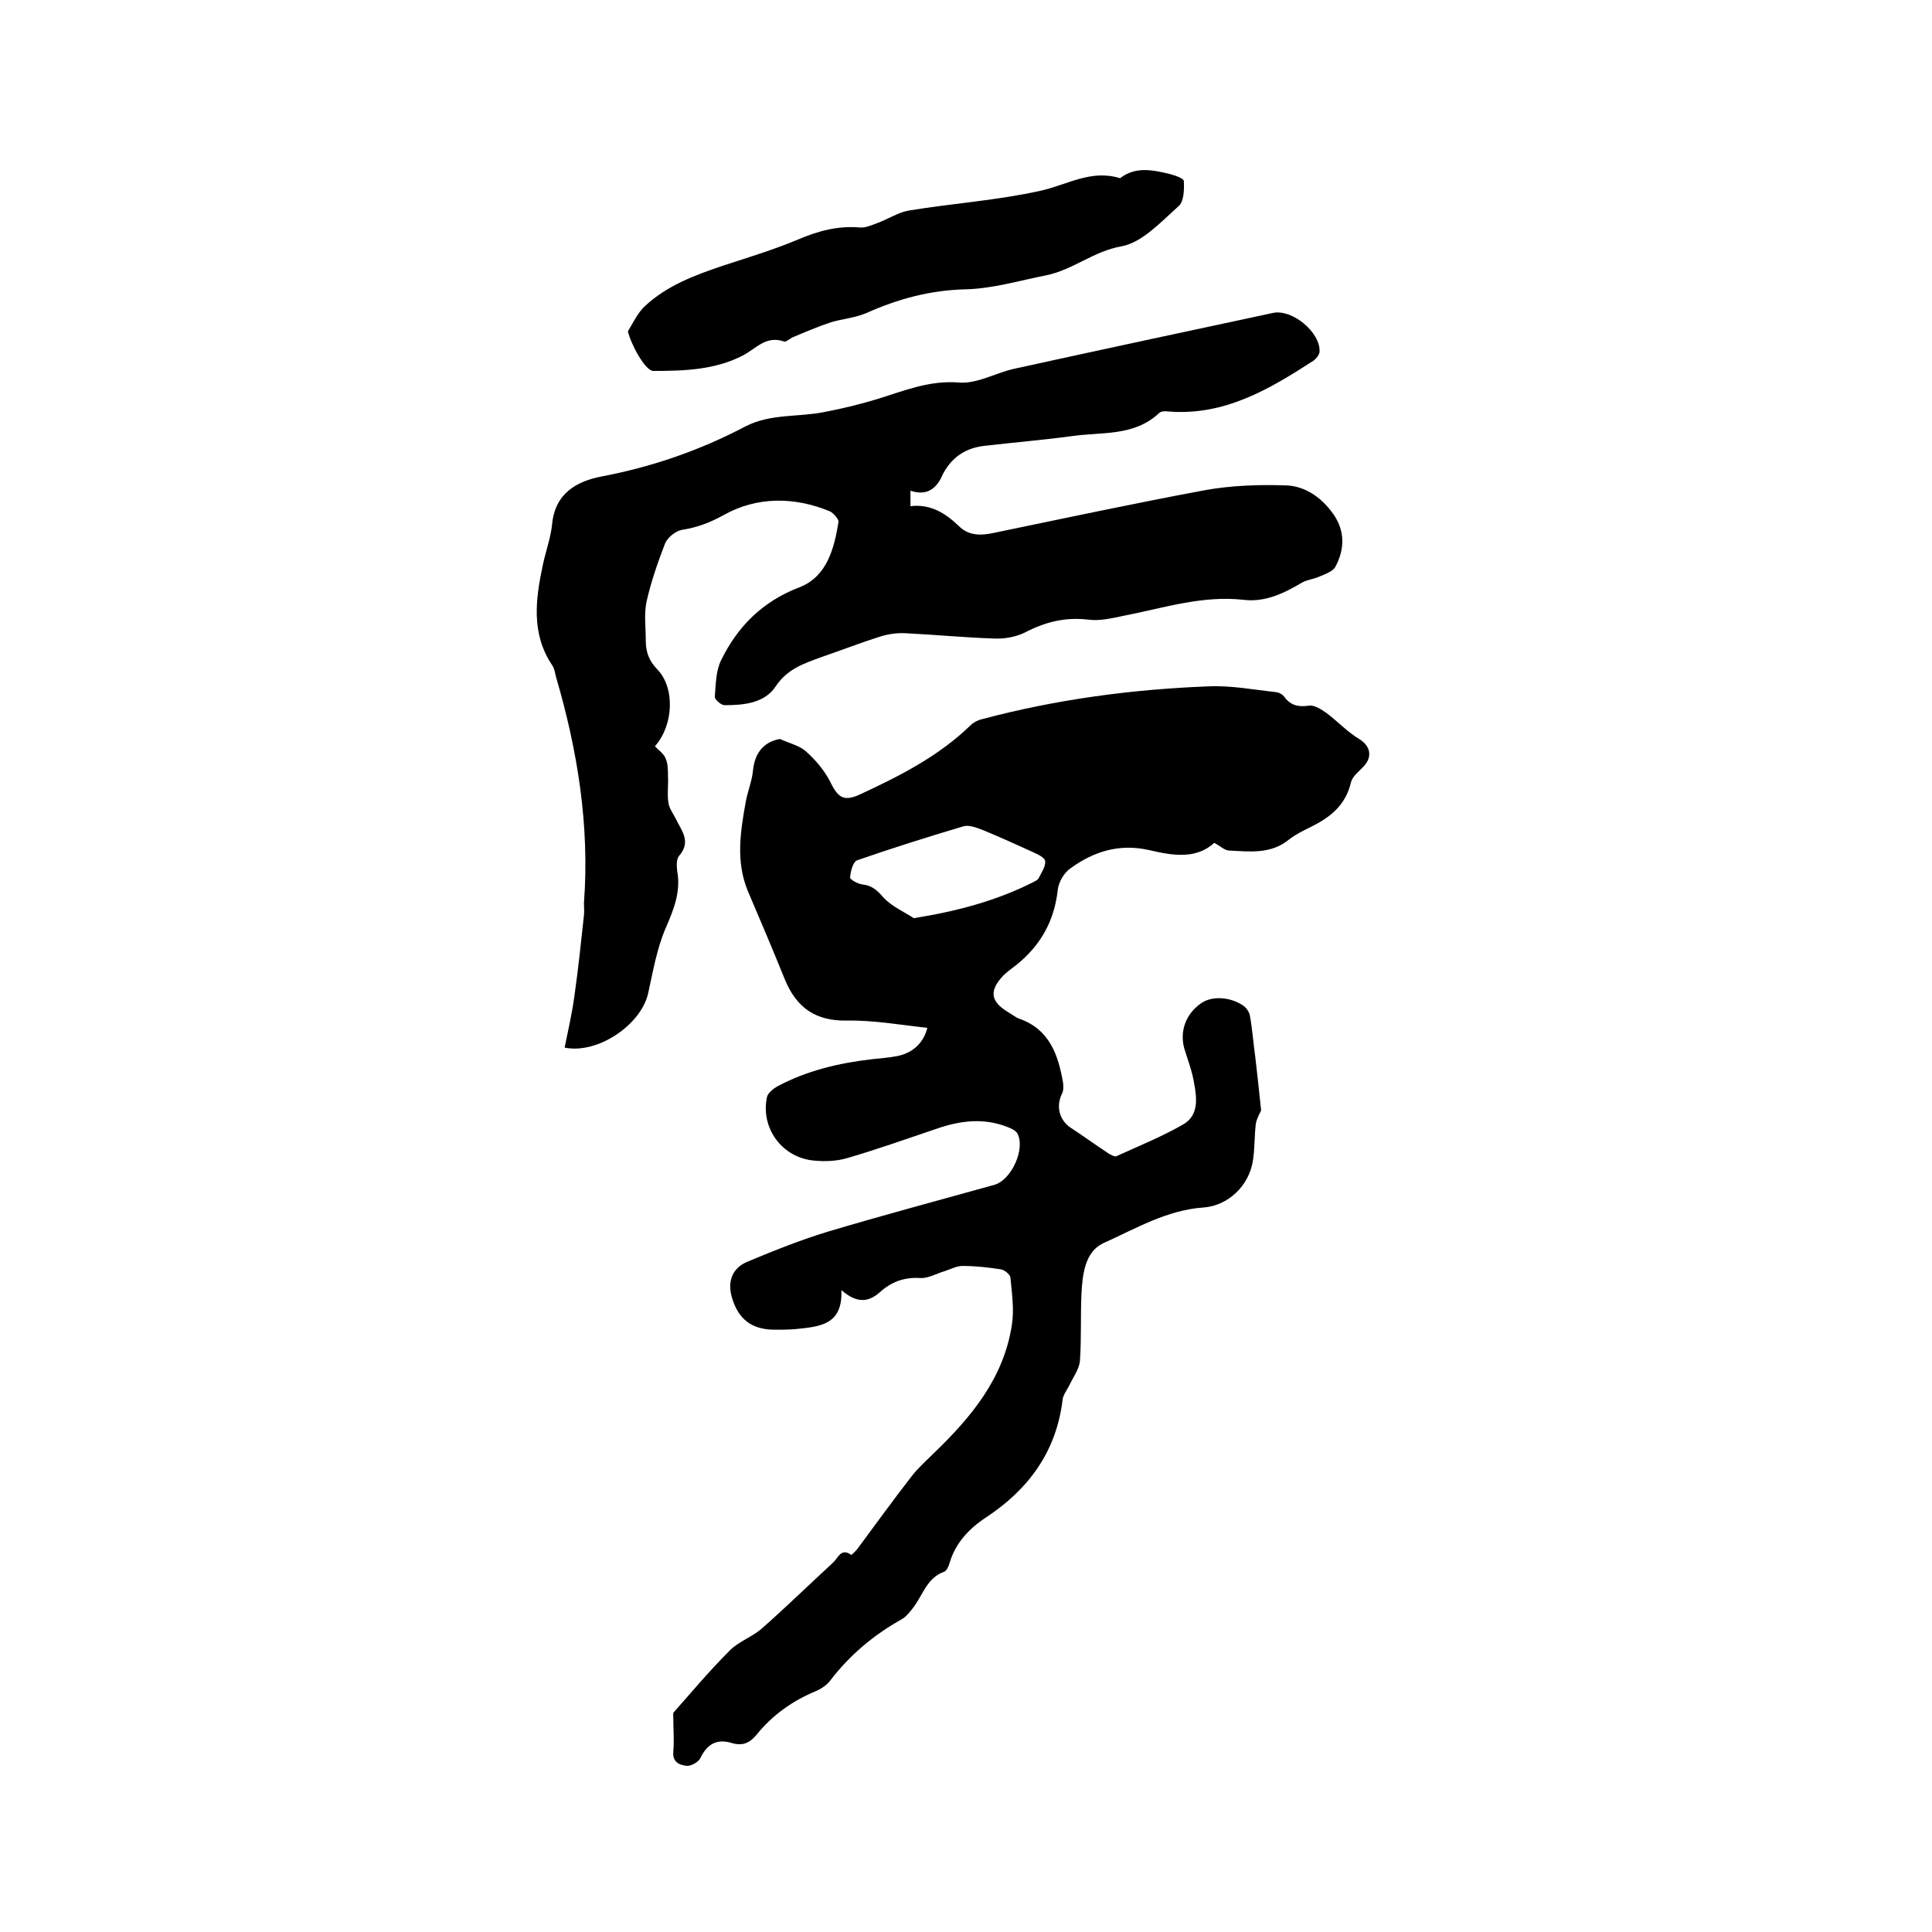 <svg enable-background="new 0 0 400 400" viewBox="0 0 400 400" xmlns="http://www.w3.org/2000/svg"><path d="m174.2 267.1c.3 7-4.2 7.5-8.7 8-1.7.2-3.4.2-5.1.2-4.8 0-7.6-2.2-8.9-6.8-.9-3.2.1-6 3.3-7.3 5.5-2.3 11-4.5 16.6-6.2 11.4-3.4 23-6.5 34.5-9.7 3.5-1 6.5-7.5 4.7-10.7-.4-.6-1.3-1-2.1-1.3-4.9-1.9-9.7-1.3-14.6.4-6.2 2.1-12.4 4.3-18.6 6.1-2.1.6-4.4.7-6.6.5-6.7-.5-11.3-6.7-9.9-13.2.2-.8 1.2-1.6 2-2.1 6.1-3.3 12.8-4.9 19.7-5.7 1.7-.2 3.4-.3 5-.6 3.4-.6 5.7-2.7 6.5-5.9-5.6-.6-11.1-1.6-16.7-1.5-6.5.1-10.4-2.7-12.8-8.5-2.5-6.2-5.1-12.3-7.7-18.4-2.5-6.1-1.5-12.3-.4-18.4.4-2.2 1.3-4.3 1.5-6.5.4-4 2.6-6 5.6-6.5 2.2 1 4.1 1.4 5.4 2.6 1.9 1.7 3.6 3.7 4.8 5.9 1.7 3.5 2.8 4.6 6.3 3 8.2-3.8 16.3-7.9 22.9-14.3.6-.6 1.5-1.1 2.4-1.3 15.4-4.1 31.1-6.2 47-6.8 4.6-.2 9.3.7 13.9 1.2.7.1 1.4.5 1.8 1.1 1.3 1.7 2.9 2 5 1.7 1.1-.2 2.6.8 3.6 1.5 2.3 1.7 4.3 3.9 6.8 5.4 2.3 1.4 2.8 3.6 1 5.6-1 1.1-2.4 2.1-2.7 3.4-1.1 4.6-4.1 7.1-8.1 9.1-1.6.8-3.3 1.6-4.7 2.7-3.8 3.1-8.1 2.5-12.4 2.3-.9 0-1.8-.9-3.1-1.6-3.8 3.5-8.8 2.6-13.5 1.5-6.2-1.4-11.5.3-16.3 3.8-1.3.9-2.4 2.8-2.6 4.4-.7 6.5-3.6 11.6-8.6 15.6-.9.7-1.9 1.4-2.7 2.2-3 3.2-2.6 5.4 1.1 7.6.7.4 1.4 1 2.2 1.3 6.3 2.2 8.1 7.5 9.1 13.3.1.8.1 1.7-.3 2.4-1.2 2.6-.4 5.4 1.9 6.9 2.6 1.7 5.2 3.6 7.8 5.3.5.3 1.2.7 1.6.6 4.6-2.1 9.3-4 13.7-6.5 3.5-1.9 3-5.6 2.4-8.8-.4-2.4-1.3-4.7-2-7-1-3.6.3-7.2 3.5-9.4 2.1-1.5 5.9-1.4 8.7.5.7.5 1.3 1.4 1.4 2.2.5 2.8.7 5.7 1.1 8.5.4 3.5.8 7 1.2 11-.2.5-.9 1.6-1.1 2.8-.3 2.5-.2 5.1-.6 7.6-.8 5.2-5.1 9.3-10.2 9.7-7.6.5-14.1 4.4-20.8 7.4-3.8 1.8-4.3 6.5-4.5 10.6-.2 4.5 0 9.1-.3 13.6-.1 1.8-1.4 3.5-2.2 5.2-.5 1-1.3 2-1.4 3-1.3 10.8-7.1 18.6-15.9 24.4-3.5 2.3-6.3 5.3-7.5 9.4-.2.7-.6 1.6-1.1 1.8-3.4 1.2-4.3 4.4-6.1 7-.8 1.1-1.7 2.3-2.8 2.9-5.7 3.2-10.6 7.3-14.6 12.5-.7 1-1.9 1.8-3 2.3-4.9 2-9.1 5-12.4 9.1-1.4 1.7-2.9 2.3-5 1.7-3.2-1-5.2.2-6.6 3.1-.4.8-1.8 1.6-2.7 1.6-1.5-.1-3.1-.7-2.9-2.9.2-2.3 0-4.7 0-7 0-.4-.1-1 .1-1.2 3.8-4.3 7.5-8.7 11.6-12.8 1.9-1.9 4.7-2.8 6.7-4.6 5-4.4 9.8-9.1 14.7-13.6 1-.9 1.6-3.1 3.7-1.6.1.1.9-.7 1.3-1.2 3.7-5 7.4-10.1 11.2-15 1.3-1.7 3-3.2 4.6-4.8 7.7-7.4 14.5-15.5 16.2-26.6.5-3.2 0-6.5-.3-9.8-.1-.7-1.3-1.6-2-1.7-2.6-.4-5.3-.7-7.9-.7-1.3 0-2.5.7-3.8 1.1-1.7.5-3.3 1.5-5 1.4-3.3-.2-6 .8-8.4 3-2.3 2-4.7 2.3-7.9-.5zm15-77c9.3-1.5 17.3-3.7 24.8-7.5.4-.2.8-.4 1-.7.6-1.2 1.5-2.5 1.4-3.6-.1-.8-1.7-1.5-2.8-2-3.3-1.5-6.6-3-10-4.4-1.3-.5-3-1.2-4.2-.8-7.4 2.2-14.7 4.5-21.9 7-.9.3-1.4 2.3-1.5 3.6 0 .4 1.6 1.3 2.5 1.4 1.9.2 3 1.1 4.3 2.6 1.8 2 4.6 3.2 6.4 4.4z"/><path d="m188.5 101.6v3.2c4.1-.5 7.2 1.4 10 4.1 2.1 2.1 4.7 2 7.4 1.4 14.5-3 29-6.1 43.5-8.8 5.5-1 11.3-1.2 17-1 4 .2 7.3 2.6 9.7 6 2.4 3.5 2.3 7.2.4 10.8-.5 1-2.2 1.6-3.4 2.1-1.1.5-2.4.6-3.5 1.2-3.7 2.2-7.6 4.1-12 3.6-8.7-1-16.7 1.7-25 3.3-2.4.5-4.9 1.1-7.2.8-4.9-.6-9.1.5-13.3 2.7-1.9.9-4.2 1.3-6.3 1.2-6.1-.2-12.2-.8-18.4-1.1-1.7-.1-3.6.2-5.2.7-4.1 1.3-8.2 2.9-12.3 4.3-3.5 1.3-6.9 2.4-9.3 6-2.3 3.5-6.6 3.9-10.6 3.9-.7 0-2.1-1.2-2-1.8.2-2.5.2-5.3 1.3-7.5 3.4-7 8.6-12.2 16.2-15.1 5.7-2.2 7.2-8 8.1-13.5.1-.6-1-1.8-1.7-2.2-7.4-3.1-15.2-3.1-22 .7-2.9 1.6-5.5 2.6-8.7 3.1-1.3.2-3 1.6-3.5 2.8-1.5 3.9-2.9 7.9-3.8 11.9-.6 2.6-.2 5.5-.2 8.2 0 2.3.6 4.1 2.3 5.9 3.8 3.8 3.5 11.6-.4 16 .7.8 1.8 1.5 2.2 2.5.5 1.1.5 2.5.5 3.7.1 1.9-.2 3.8.1 5.6.2 1.2 1.1 2.3 1.6 3.4 1.2 2.4 3.1 4.6.6 7.5-.6.7-.5 2.1-.4 3.1.8 4.3-.7 8-2.4 11.9-1.8 4.2-2.6 8.9-3.6 13.4-1.4 6.5-10.4 12.7-17.3 11.3.7-3.5 1.5-6.9 2-10.5.8-5.6 1.4-11.3 2-16.9.1-.8 0-1.7 0-2.5 1.2-16-1.3-31.6-5.8-46.9-.2-.8-.3-1.7-.8-2.4-4.4-6.6-3.4-13.7-1.9-20.8.6-2.8 1.6-5.5 1.9-8.3.6-6.5 5.1-9 10.5-10 10.4-2 20.2-5.4 29.5-10.3 5.2-2.7 11-1.9 16.4-3 3.7-.7 7.4-1.6 11-2.7 5.5-1.7 10.7-3.9 16.9-3.4 3.8.3 7.7-2.1 11.6-2.9 17.8-3.9 35.5-7.7 53.3-11.5 4-.9 9.9 4 9.7 8 0 .6-.7 1.5-1.3 1.9-9.1 5.9-18.4 11.4-29.9 10.5-.7-.1-1.7-.1-2.1.4-5.2 4.8-11.9 3.8-18 4.7-6 .8-12 1.3-18 2-3.8.4-6.7 2.2-8.6 5.7-1.1 2.6-2.9 4.9-6.8 3.6z"/><path d="m130 68.6c1.1-1.8 2-3.8 3.5-5.2 4.6-4.3 10.3-6.4 16.2-8.4 5.2-1.7 10.5-3.3 15.5-5.4 4.2-1.8 8.3-2.9 12.9-2.5 1.1.1 2.4-.5 3.5-.9 2.2-.8 4.3-2.2 6.5-2.6 9.1-1.5 18.3-2.1 27.3-4.1 5.5-1.2 10.5-4.5 16.5-2.6 3.2-2.5 6.8-1.7 10.2-.9 1.1.3 3 .9 3 1.5.1 1.8 0 4.3-1.1 5.2-3.6 3.2-7.5 7.5-11.8 8.3-5.8 1-10.1 4.9-15.6 6-5.6 1.1-11.2 2.8-16.8 2.9-7.3.2-13.9 2-20.4 4.9-2.3 1-4.9 1.2-7.3 1.9-2.7.9-5.3 2-7.9 3.1-.7.3-1.5 1.1-1.9.9-3.7-1.3-5.8 1.5-8.5 2.9-5.8 3-12.2 3.2-18.6 3.2-1.6-.1-4.5-5.3-5.2-8.2z"/></svg>